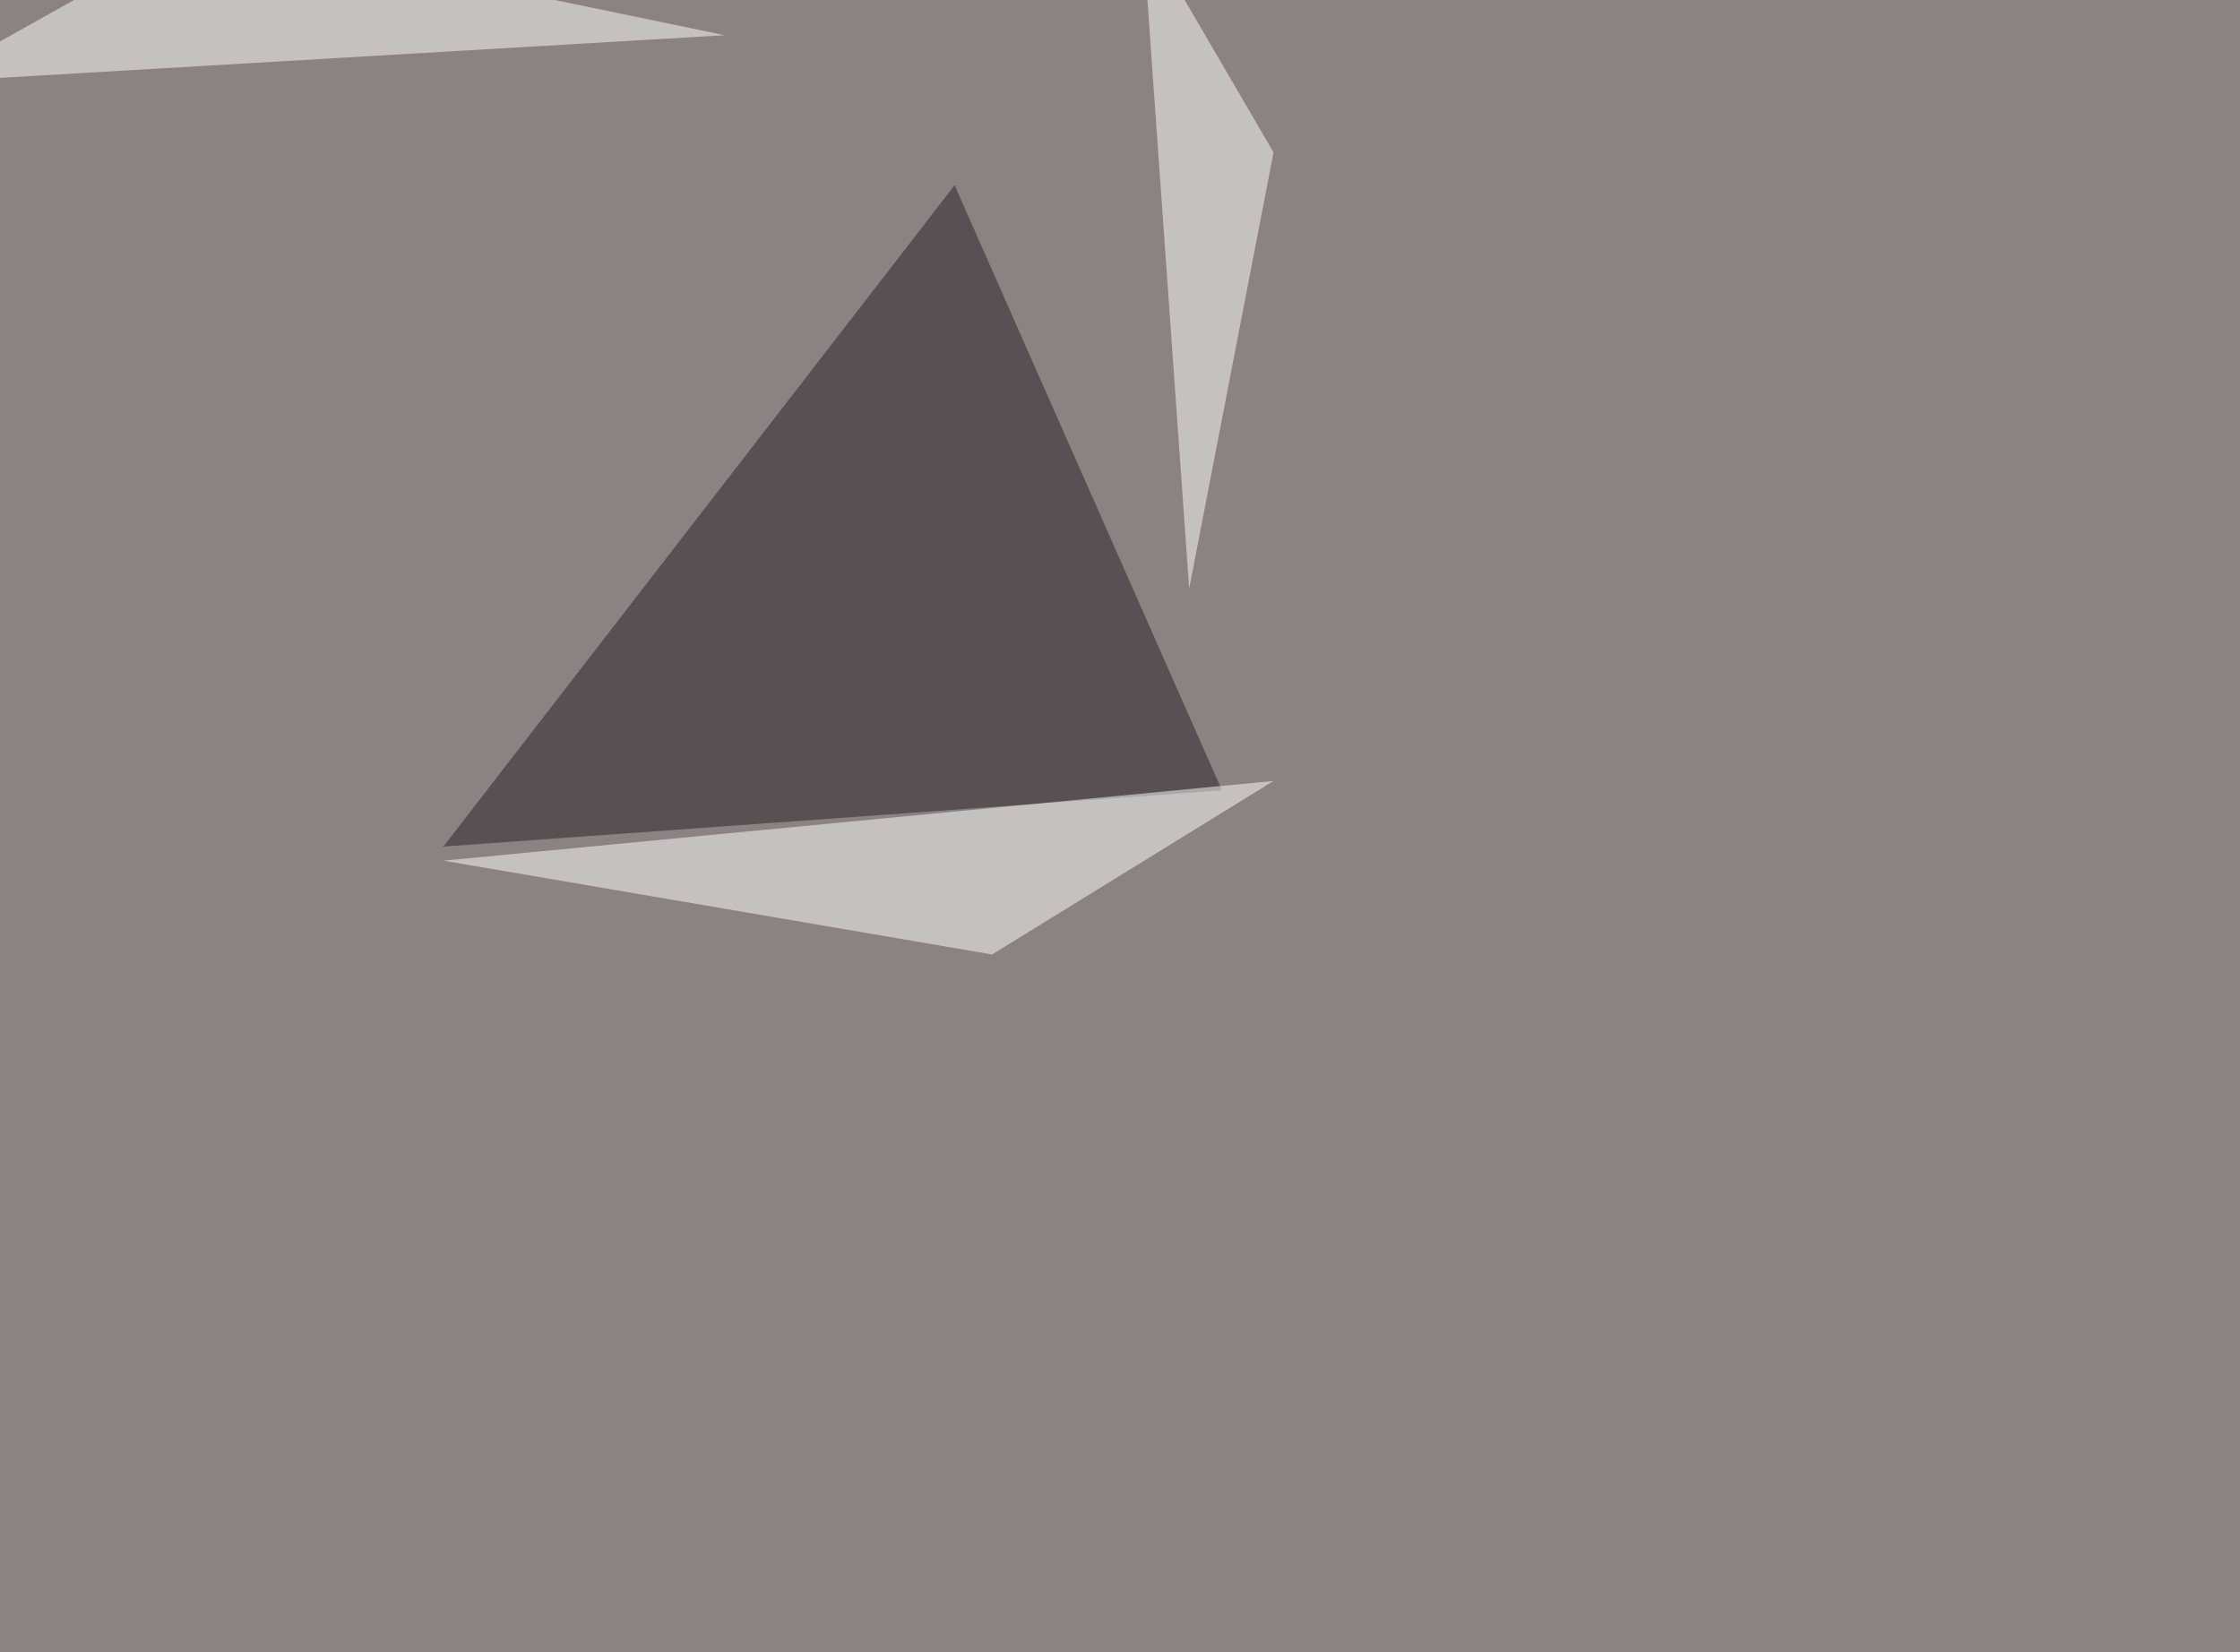 <svg xmlns="http://www.w3.org/2000/svg" width="1399" height="1032" ><filter id="a"><feGaussianBlur stdDeviation="55"/></filter><rect width="100%" height="100%" fill="#8a8382"/><g filter="url(#a)"><g fill-opacity=".5"><path fill="#262125" d="M596.2 115.7L276.9 528.8l486.3-35.1z"/><path fill="#fff" d="M795.4 487.8L619.6 596.2 277 537.6zm-668-533.2L-45.4 51.3l498-29.3zm668 140.6l-52.7 272.5-29.3-413.1z"/></g></g></svg>